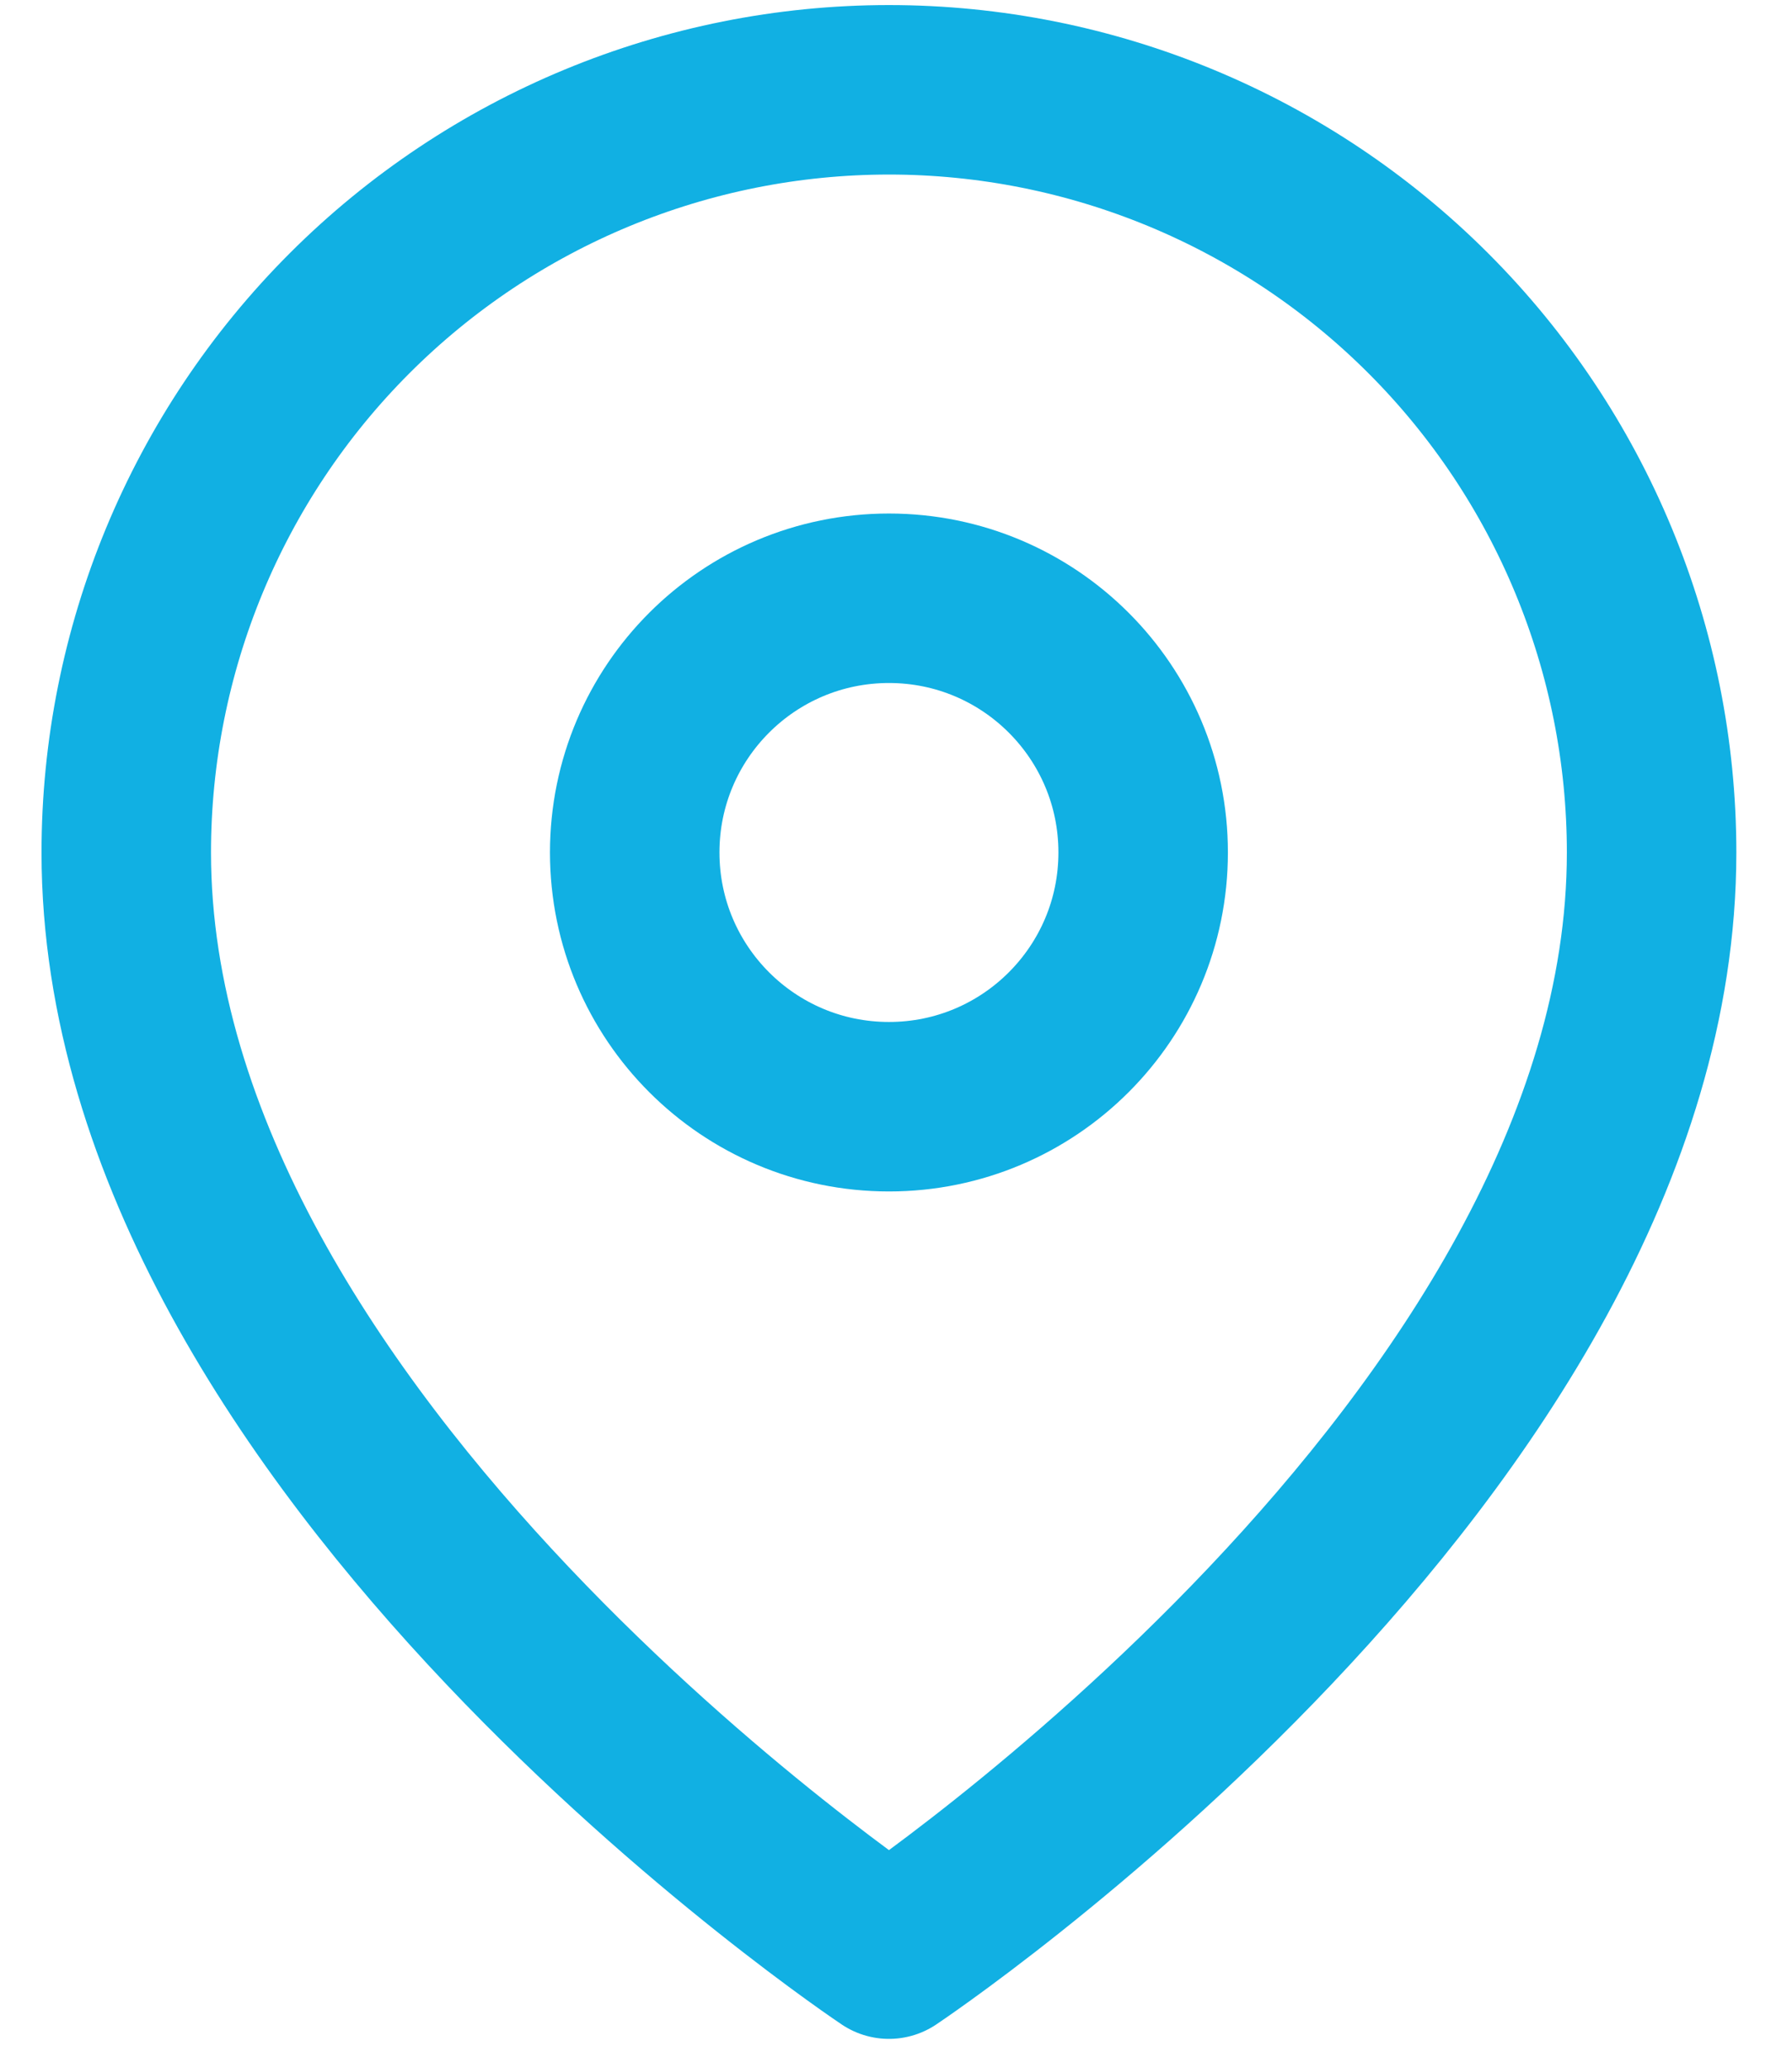 <?xml version="1.0" encoding="UTF-8"?> <svg xmlns="http://www.w3.org/2000/svg" width="26" height="30" viewBox="0 0 26 30" fill="none"><path fill-rule="evenodd" clip-rule="evenodd" d="M23.963 12.369C23.963 20.975 12.898 28.352 12.898 28.352C12.898 28.352 1.832 20.975 1.832 12.369C1.832 9.434 2.998 6.619 5.073 4.544C7.148 2.469 9.963 1.303 12.898 1.303C15.832 1.303 18.647 2.469 20.722 4.544C22.797 6.619 23.963 9.434 23.963 12.369Z" stroke="#11B0E3" stroke-width="2.459" stroke-linecap="round" stroke-linejoin="round"></path><path d="M12.898 16.057C14.935 16.057 16.586 14.406 16.586 12.368C16.586 10.331 14.935 8.68 12.898 8.68C10.86 8.68 9.209 10.331 9.209 12.368C9.209 14.406 10.86 16.057 12.898 16.057Z" stroke="#11B0E3" stroke-width="2.459" stroke-linecap="round" stroke-linejoin="round"></path></svg> 